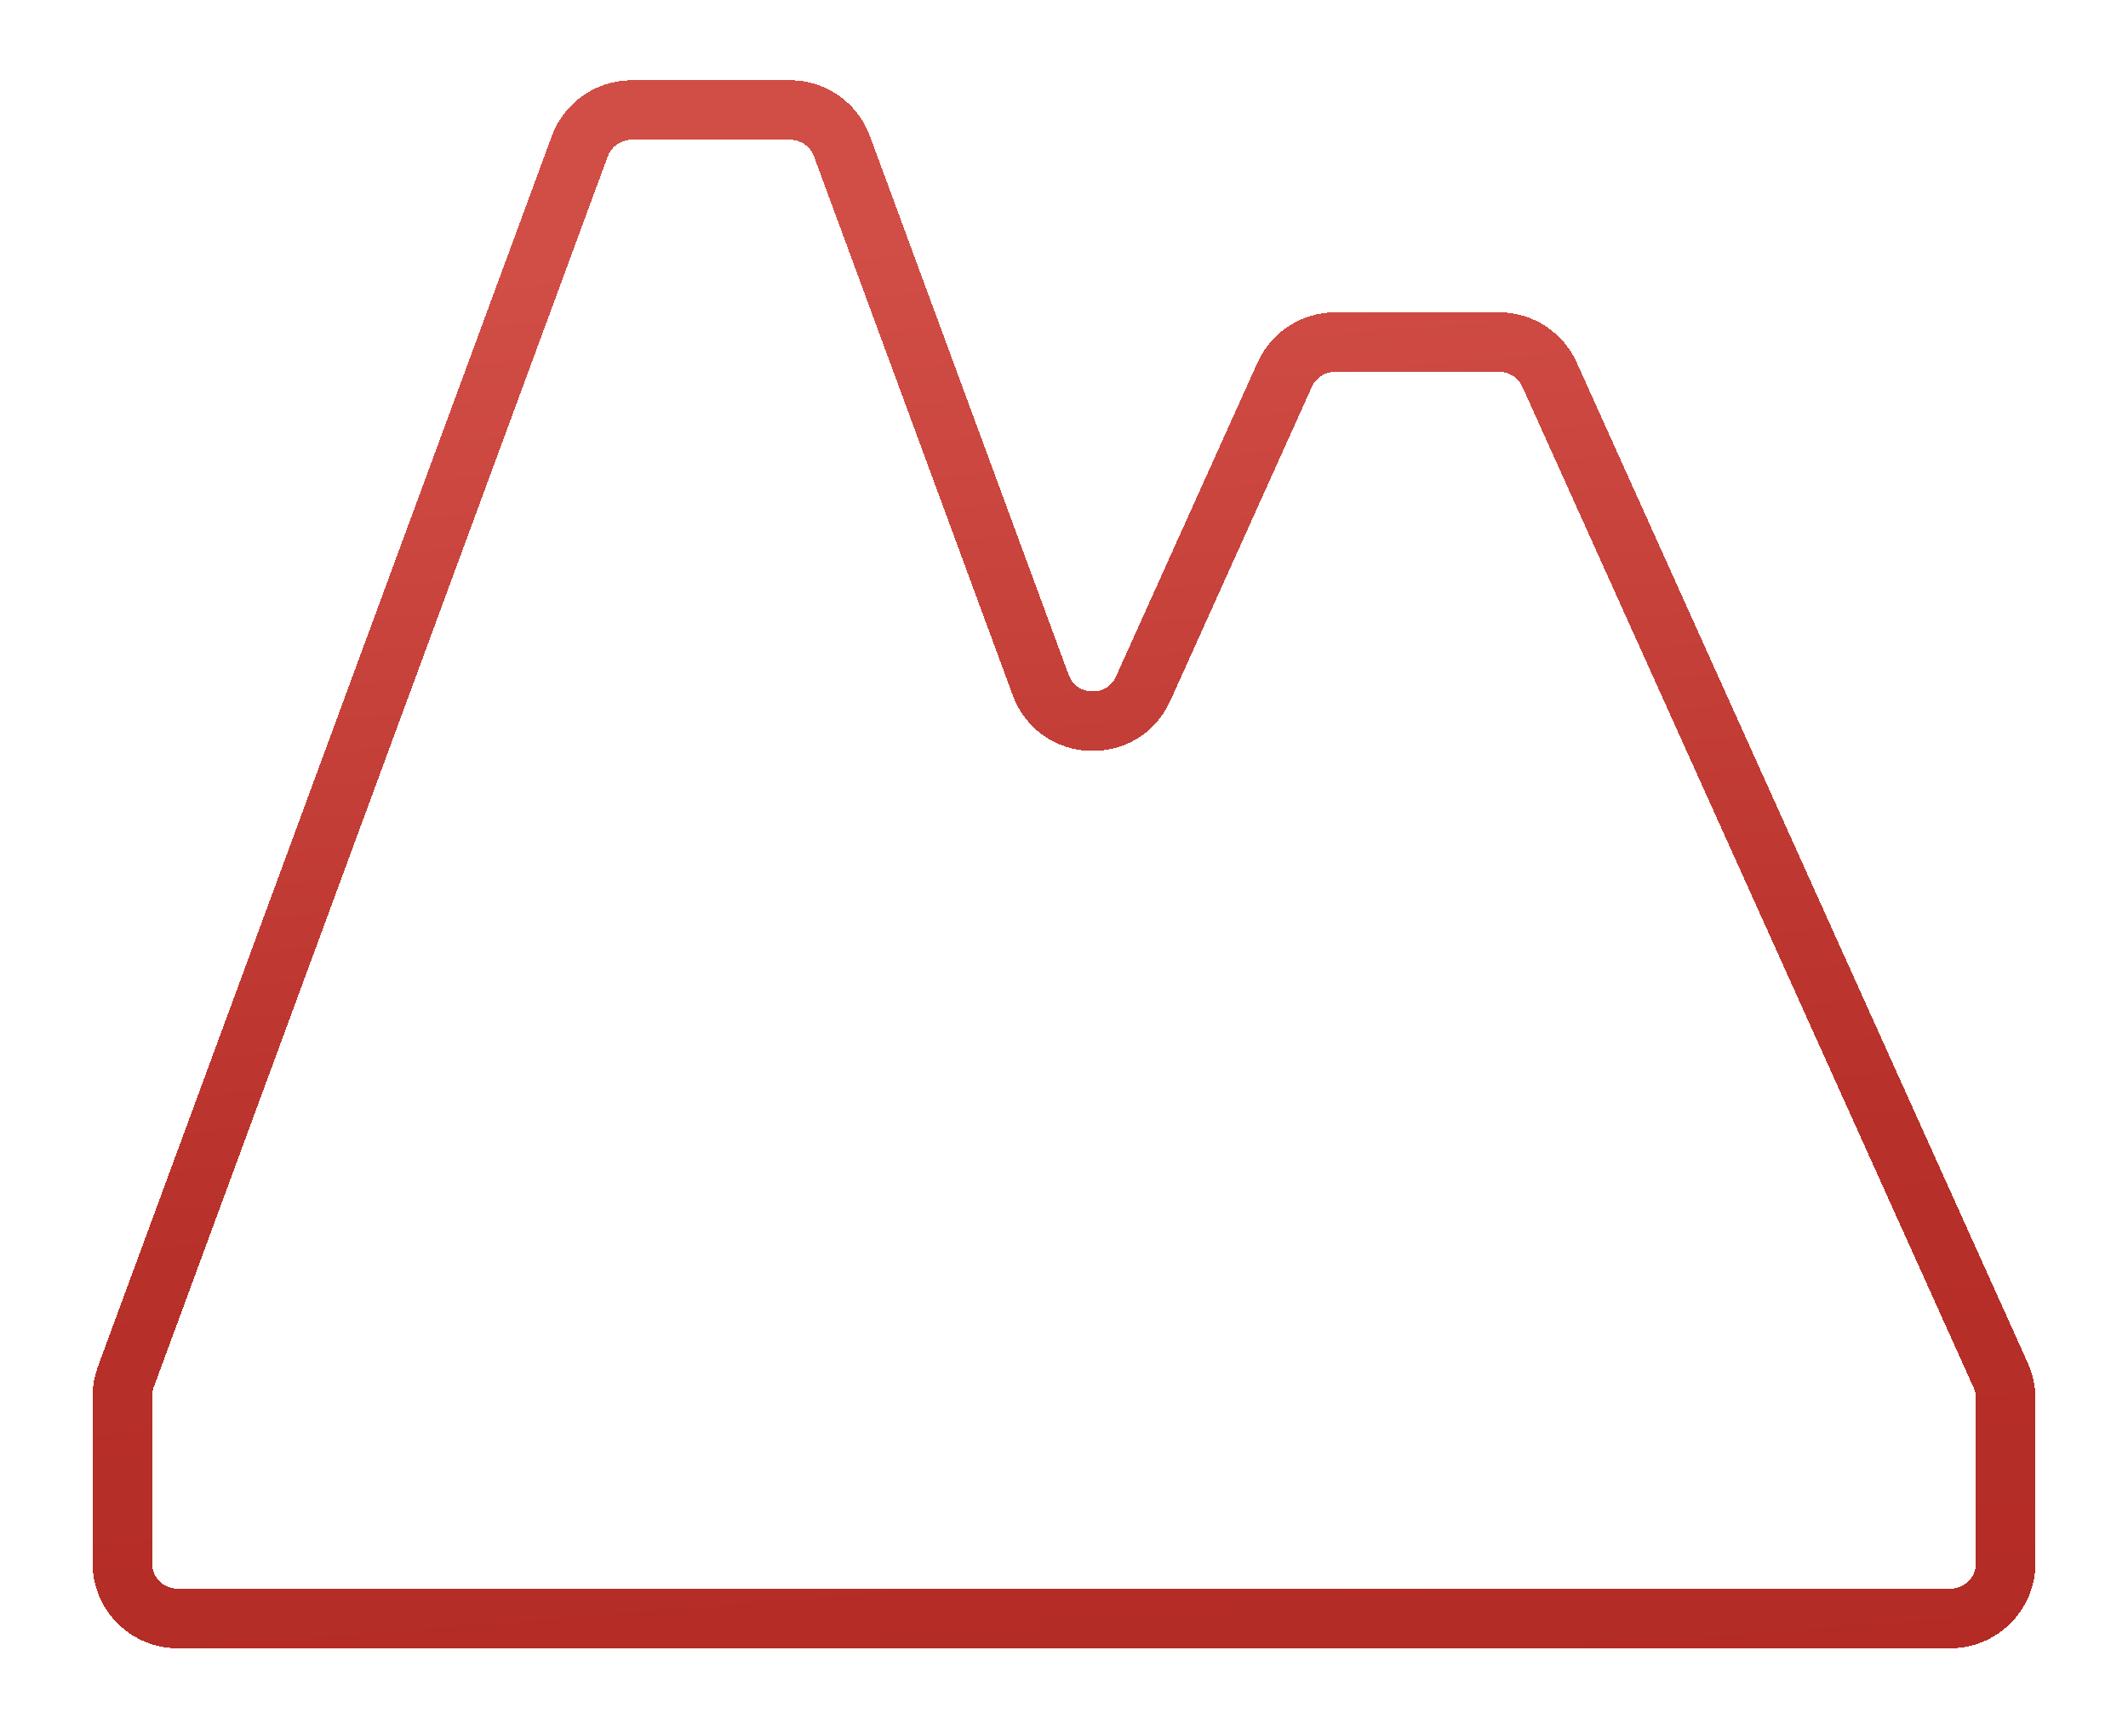 <svg width="87" height="71" viewBox="0 0 87 71" fill="none" xmlns="http://www.w3.org/2000/svg">
<g filter="url(#filter0_d_2299_12305)">
<path d="M23.703 2.959C24.032 2.068 24.88 1.477 25.83 1.477H32.295C33.245 1.477 34.093 2.068 34.422 2.959L42.546 24.99C43.248 26.893 45.905 26.986 46.738 25.137L52.523 12.302C52.889 11.49 53.698 10.967 54.589 10.967H61.286C62.177 10.967 62.986 11.49 63.352 12.302L81.8 53.231C81.932 53.524 82 53.842 82 54.163V60.9C82 62.152 80.985 63.166 79.734 63.166H7.266C6.015 63.166 5 62.152 5 60.9V54.08C5 53.812 5.047 53.547 5.14 53.296L23.703 2.959Z" stroke="url(#paint0_linear_2299_12305)" stroke-width="2.434" shape-rendering="crispEdges"/>
</g>
<defs>
<filter id="filter0_d_2299_12305" x="0.762" y="0.26" width="85.477" height="70.167" filterUnits="userSpaceOnUse" color-interpolation-filters="sRGB">
<feFlood flood-opacity="0" result="BackgroundImageFix"/>
<feColorMatrix in="SourceAlpha" type="matrix" values="0 0 0 0 0 0 0 0 0 0 0 0 0 0 0 0 0 0 127 0" result="hardAlpha"/>
<feOffset dy="3.021"/>
<feGaussianBlur stdDeviation="1.511"/>
<feComposite in2="hardAlpha" operator="out"/>
<feColorMatrix type="matrix" values="0 0 0 0 0 0 0 0 0 0 0 0 0 0 0 0 0 0 0.25 0"/>
<feBlend mode="normal" in2="BackgroundImageFix" result="effect1_dropShadow_2299_12305"/>
<feBlend mode="normal" in="SourceGraphic" in2="effect1_dropShadow_2299_12305" result="shape"/>
</filter>
<linearGradient id="paint0_linear_2299_12305" x1="33.188" y1="6.985" x2="39.83" y2="90.997" gradientUnits="userSpaceOnUse">
<stop stop-color="#D14E47"/>
<stop offset="0.469" stop-color="#B73029"/>
<stop offset="1" stop-color="#AE261F"/>
</linearGradient>
</defs>
</svg>

